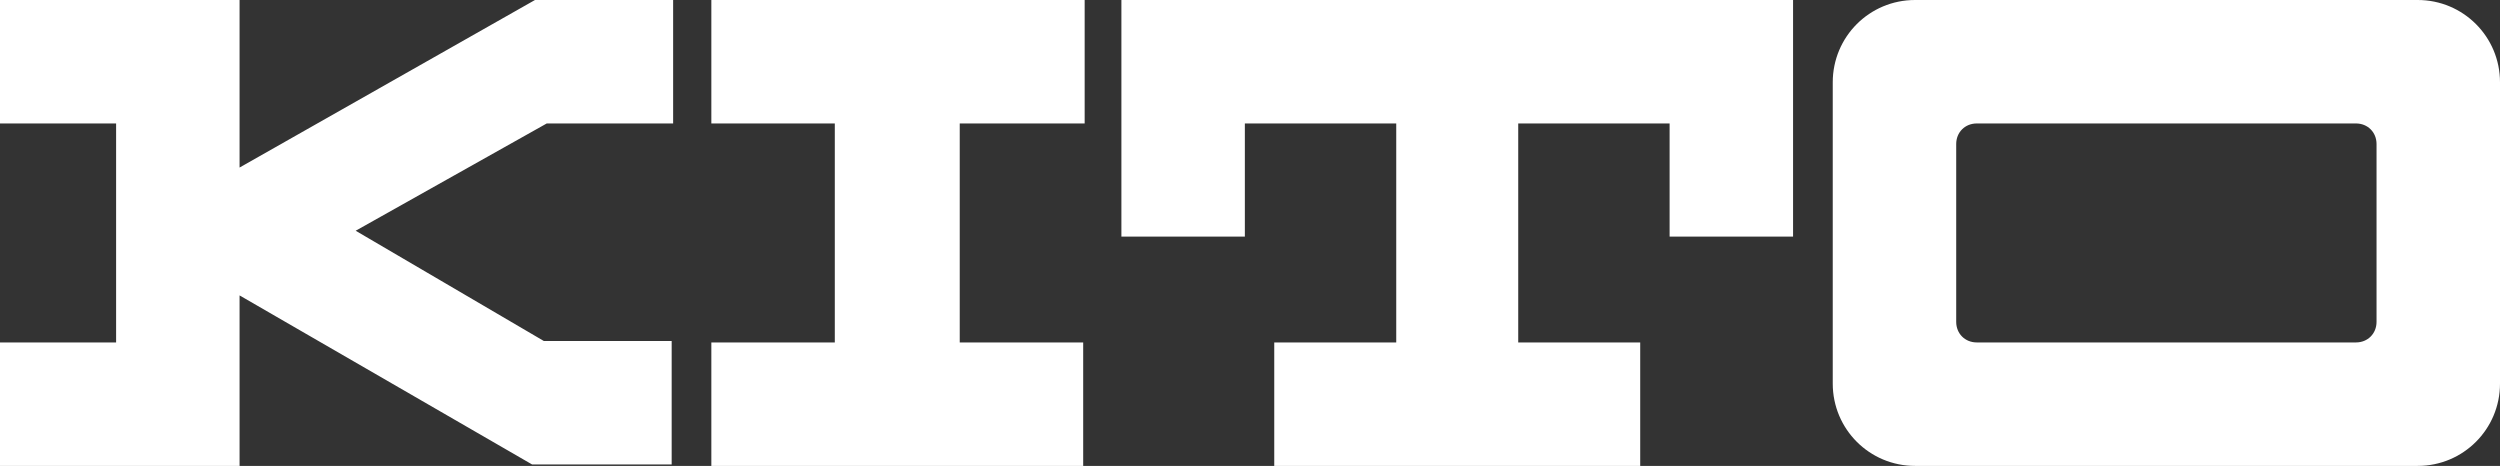 <?xml version="1.0" encoding="UTF-8"?> <!-- Generator: Adobe Illustrator 26.2.1, SVG Export Plug-In . SVG Version: 6.00 Build 0) --> <svg xmlns="http://www.w3.org/2000/svg" xmlns:xlink="http://www.w3.org/1999/xlink" version="1.1" id="Ebene_1" x="0px" y="0px" viewBox="0 0 170.1 31.7" style="enable-background:new 0 0 170.1 31.7;" xml:space="preserve"><rect x="0" y="0" width="170.1" height="31.7" fill="#333333" stroke="none"/> <style type="text/css"> .st0{fill:#FFFFFF;} </style> <g> <path class="st0" d="M16.3,31.7H0v-8.4h7.9V8.4H0V0h16.3v11.4L36.4,0h9.4v8.4h-8.6l-13,7.3l12.8,7.5h8.7v8.4h-9.5L16.3,20.1V31.7z M65.3,8.4v14.9h8.4v8.4H48.4v-8.4h8.4V8.4h-8.4V0h25.4v8.4H65.3z M84.7,8.4H95v14.9h-8.3v8.4h24.9v-8.4h-8.3V8.4h10.3v7.7h8.4V0 H76.3v16.1h8.4V8.4z M130.3,31.7c-3.1,0-5.6-2.5-5.6-5.6V5.6c0-3.1,2.5-5.6,5.6-5.6h34.2c3.1,0,5.6,2.5,5.6,5.6v20.5 c0,3.1-2.5,5.6-5.6,5.6H130.3z M134.5,8.4c-0.8,0-1.4,0.6-1.4,1.4v12.1c0,0.8,0.6,1.4,1.4,1.4h25.8c0.8,0,1.4-0.6,1.4-1.4V9.8 c0-0.8-0.6-1.4-1.4-1.4H134.5z"></path> </g> </svg> 